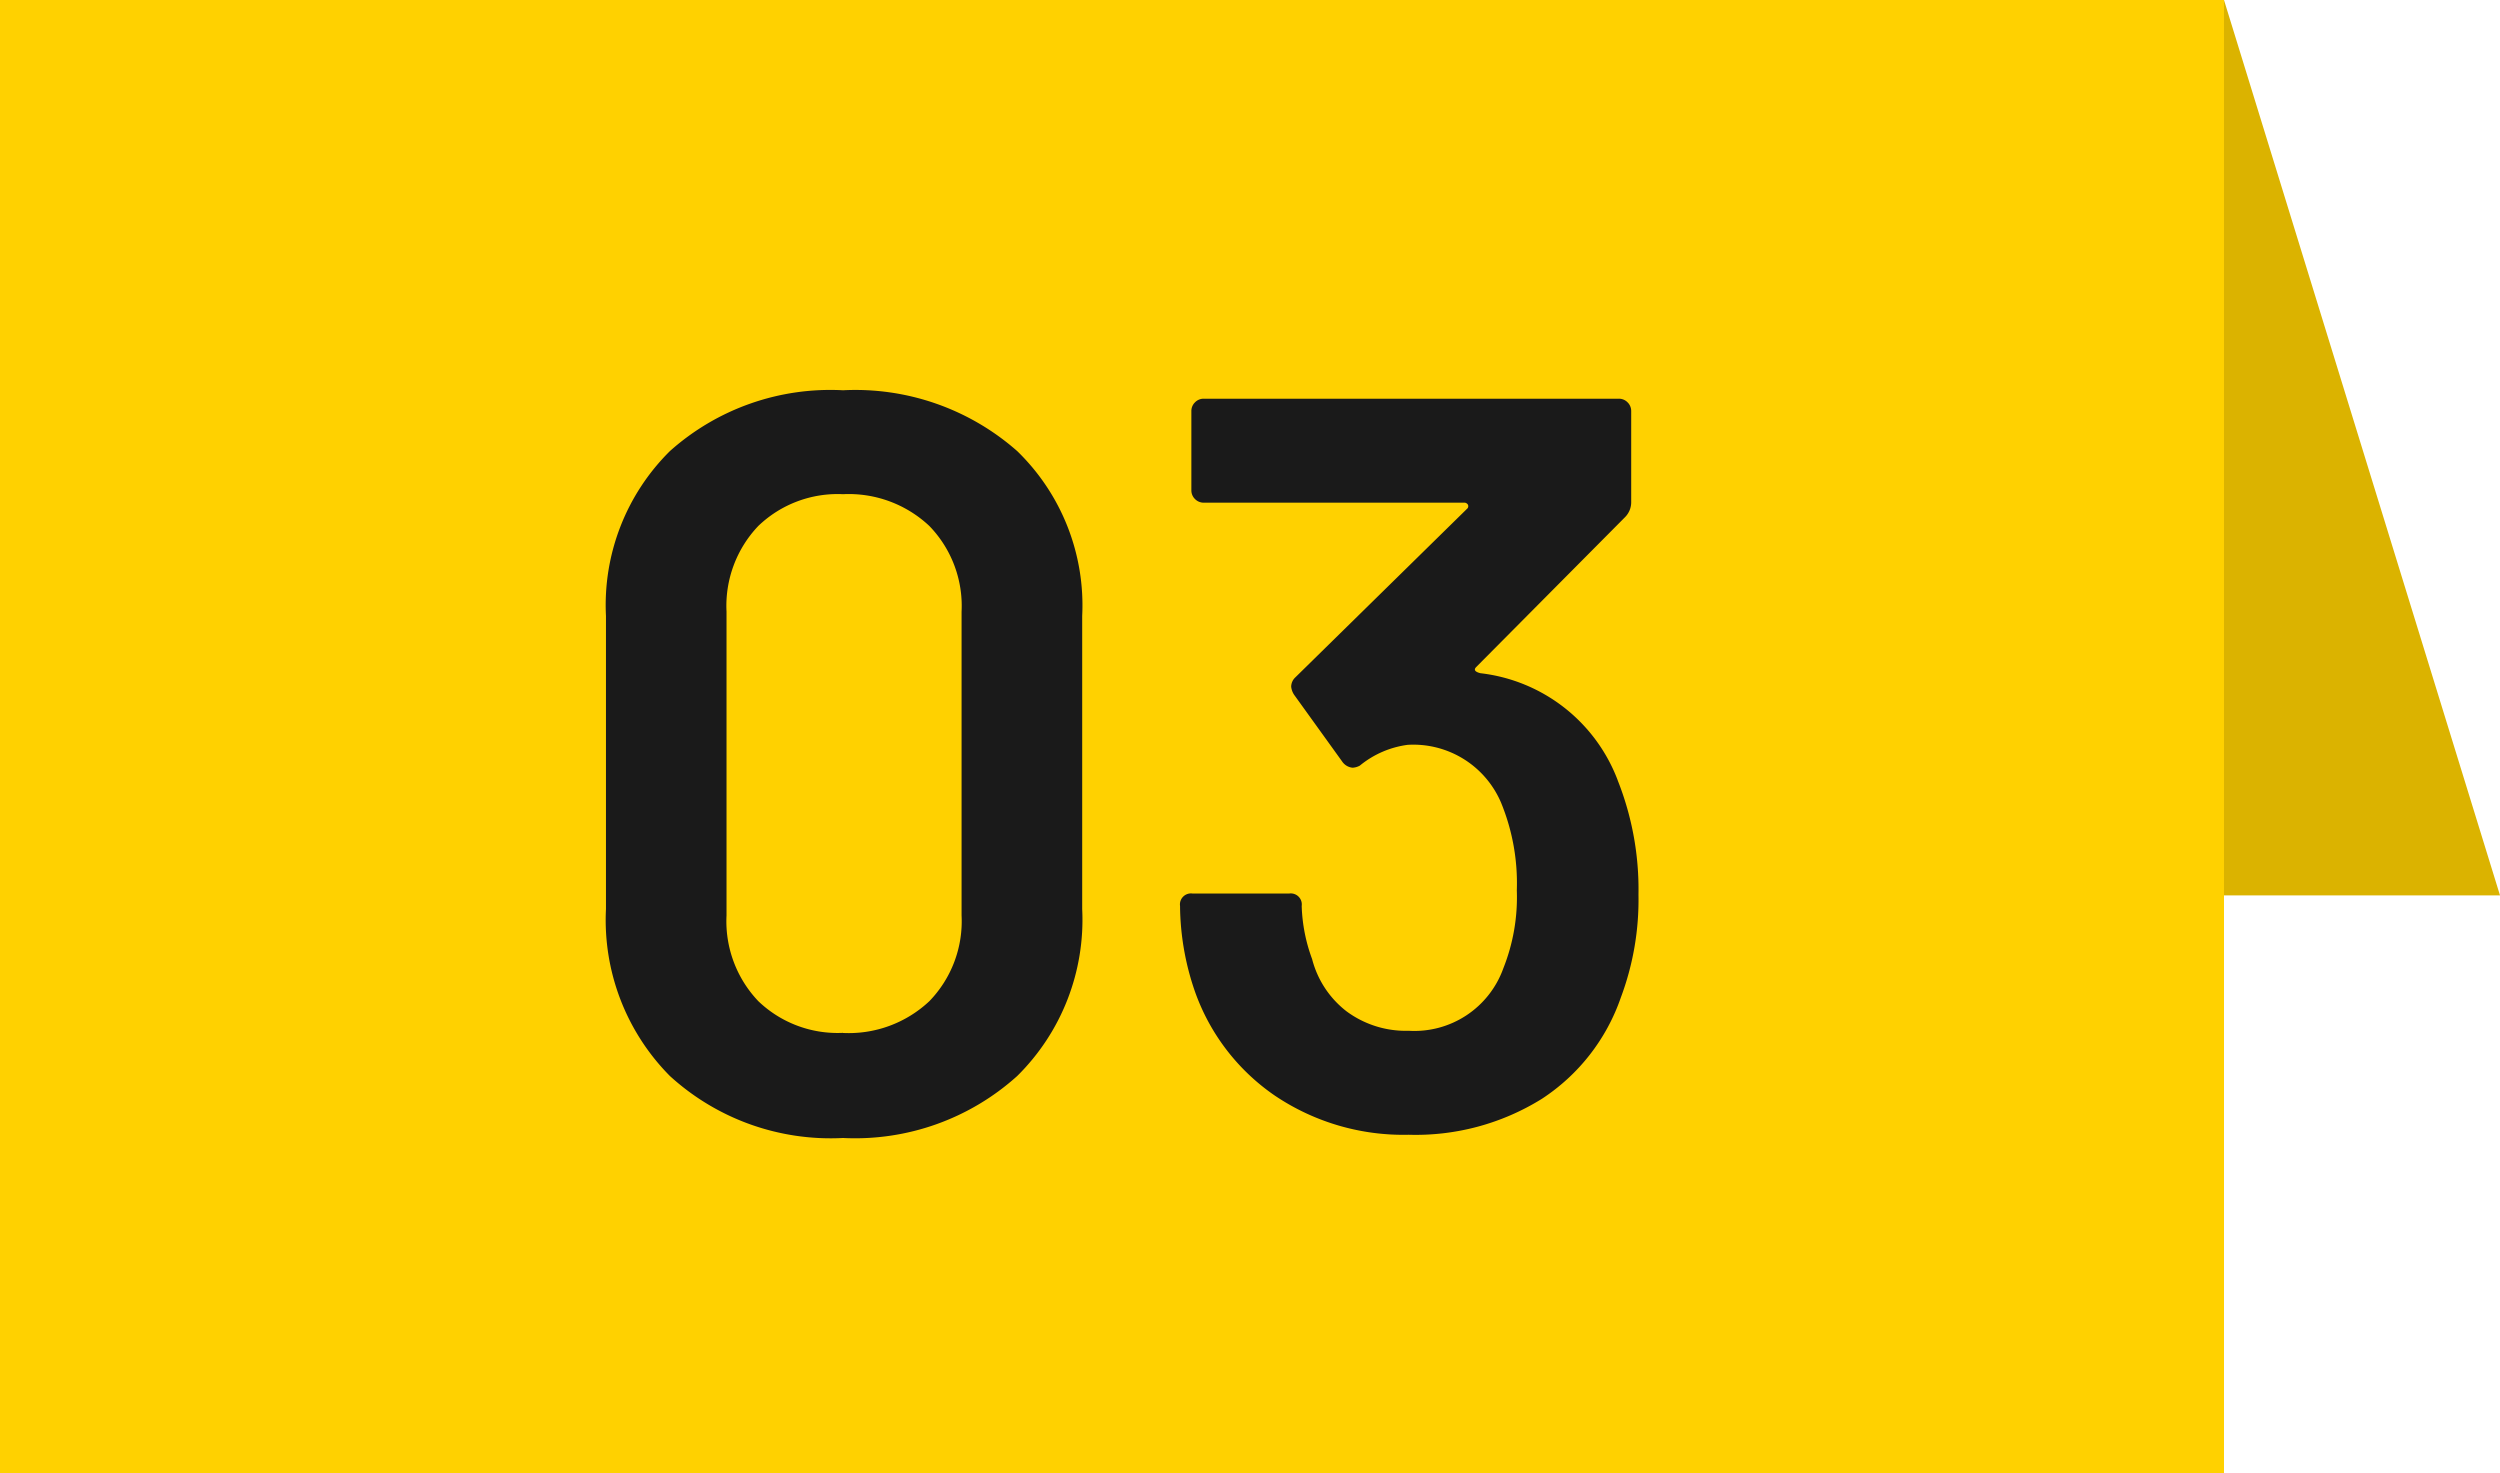 <svg xmlns="http://www.w3.org/2000/svg" width="86.556" height="51" viewBox="0 0 86.556 51">
  <g id="グループ_60625" data-name="グループ 60625" transform="translate(-940 -2686)">
    <rect id="長方形_18585" data-name="長方形 18585" width="77" height="51" transform="translate(940 2686)" fill="#ffd100"/>
    <path id="パス_135774" data-name="パス 135774" d="M10.188.4A8.255,8.255,0,0,1,4.194-1.746,7.667,7.667,0,0,1,1.98-7.524V-17.676a7.5,7.5,0,0,1,2.214-5.706,8.338,8.338,0,0,1,5.994-2.106,8.469,8.469,0,0,1,6.03,2.106,7.438,7.438,0,0,1,2.25,5.706V-7.524a7.6,7.6,0,0,1-2.25,5.778A8.383,8.383,0,0,1,10.188.4Zm0-3.636a4.075,4.075,0,0,0,2.988-1.1,3.977,3.977,0,0,0,1.116-2.97V-17.82a3.977,3.977,0,0,0-1.116-2.97,4.075,4.075,0,0,0-2.988-1.1,3.965,3.965,0,0,0-2.934,1.1,4.013,4.013,0,0,0-1.1,2.97V-7.308a4.013,4.013,0,0,0,1.1,2.97A3.965,3.965,0,0,0,10.188-3.24Zm26.82-8.748a10.223,10.223,0,0,1,.72,3.96,9.644,9.644,0,0,1-.612,3.564A6.863,6.863,0,0,1,34.38-.954,8.263,8.263,0,0,1,29.772.288a7.959,7.959,0,0,1-4.626-1.35,7.324,7.324,0,0,1-2.79-3.654,9.252,9.252,0,0,1-.5-2.916.382.382,0,0,1,.432-.432h3.348a.382.382,0,0,1,.432.432,5.762,5.762,0,0,0,.36,1.836A3.334,3.334,0,0,0,27.63-3.978a3.452,3.452,0,0,0,2.142.666,3.27,3.27,0,0,0,3.276-2.16,6.649,6.649,0,0,0,.468-2.7,7.334,7.334,0,0,0-.54-3.024,3.3,3.3,0,0,0-3.24-2.016,3.287,3.287,0,0,0-1.656.72.58.58,0,0,1-.252.072.491.491,0,0,1-.36-.216l-1.656-2.3a.615.615,0,0,1-.108-.288.448.448,0,0,1,.144-.324l5.94-5.832a.118.118,0,0,0,.036-.144.145.145,0,0,0-.144-.072h-9a.417.417,0,0,1-.306-.126.417.417,0,0,1-.126-.306v-2.736a.417.417,0,0,1,.126-.306.417.417,0,0,1,.306-.126H37.044a.417.417,0,0,1,.306.126.417.417,0,0,1,.126.306v3.132a.733.733,0,0,1-.216.54l-5.148,5.184q-.144.144.144.216A5.794,5.794,0,0,1,37.008-11.988Z" transform="translate(959 2725)" fill="#1a1a1a"/>
    <path id="パス_135446" data-name="パス 135446" d="M31-.766V8.79H0Z" transform="translate(1025.79 2686) rotate(90)" fill="#dbb300"/>
  </g>
</svg>
